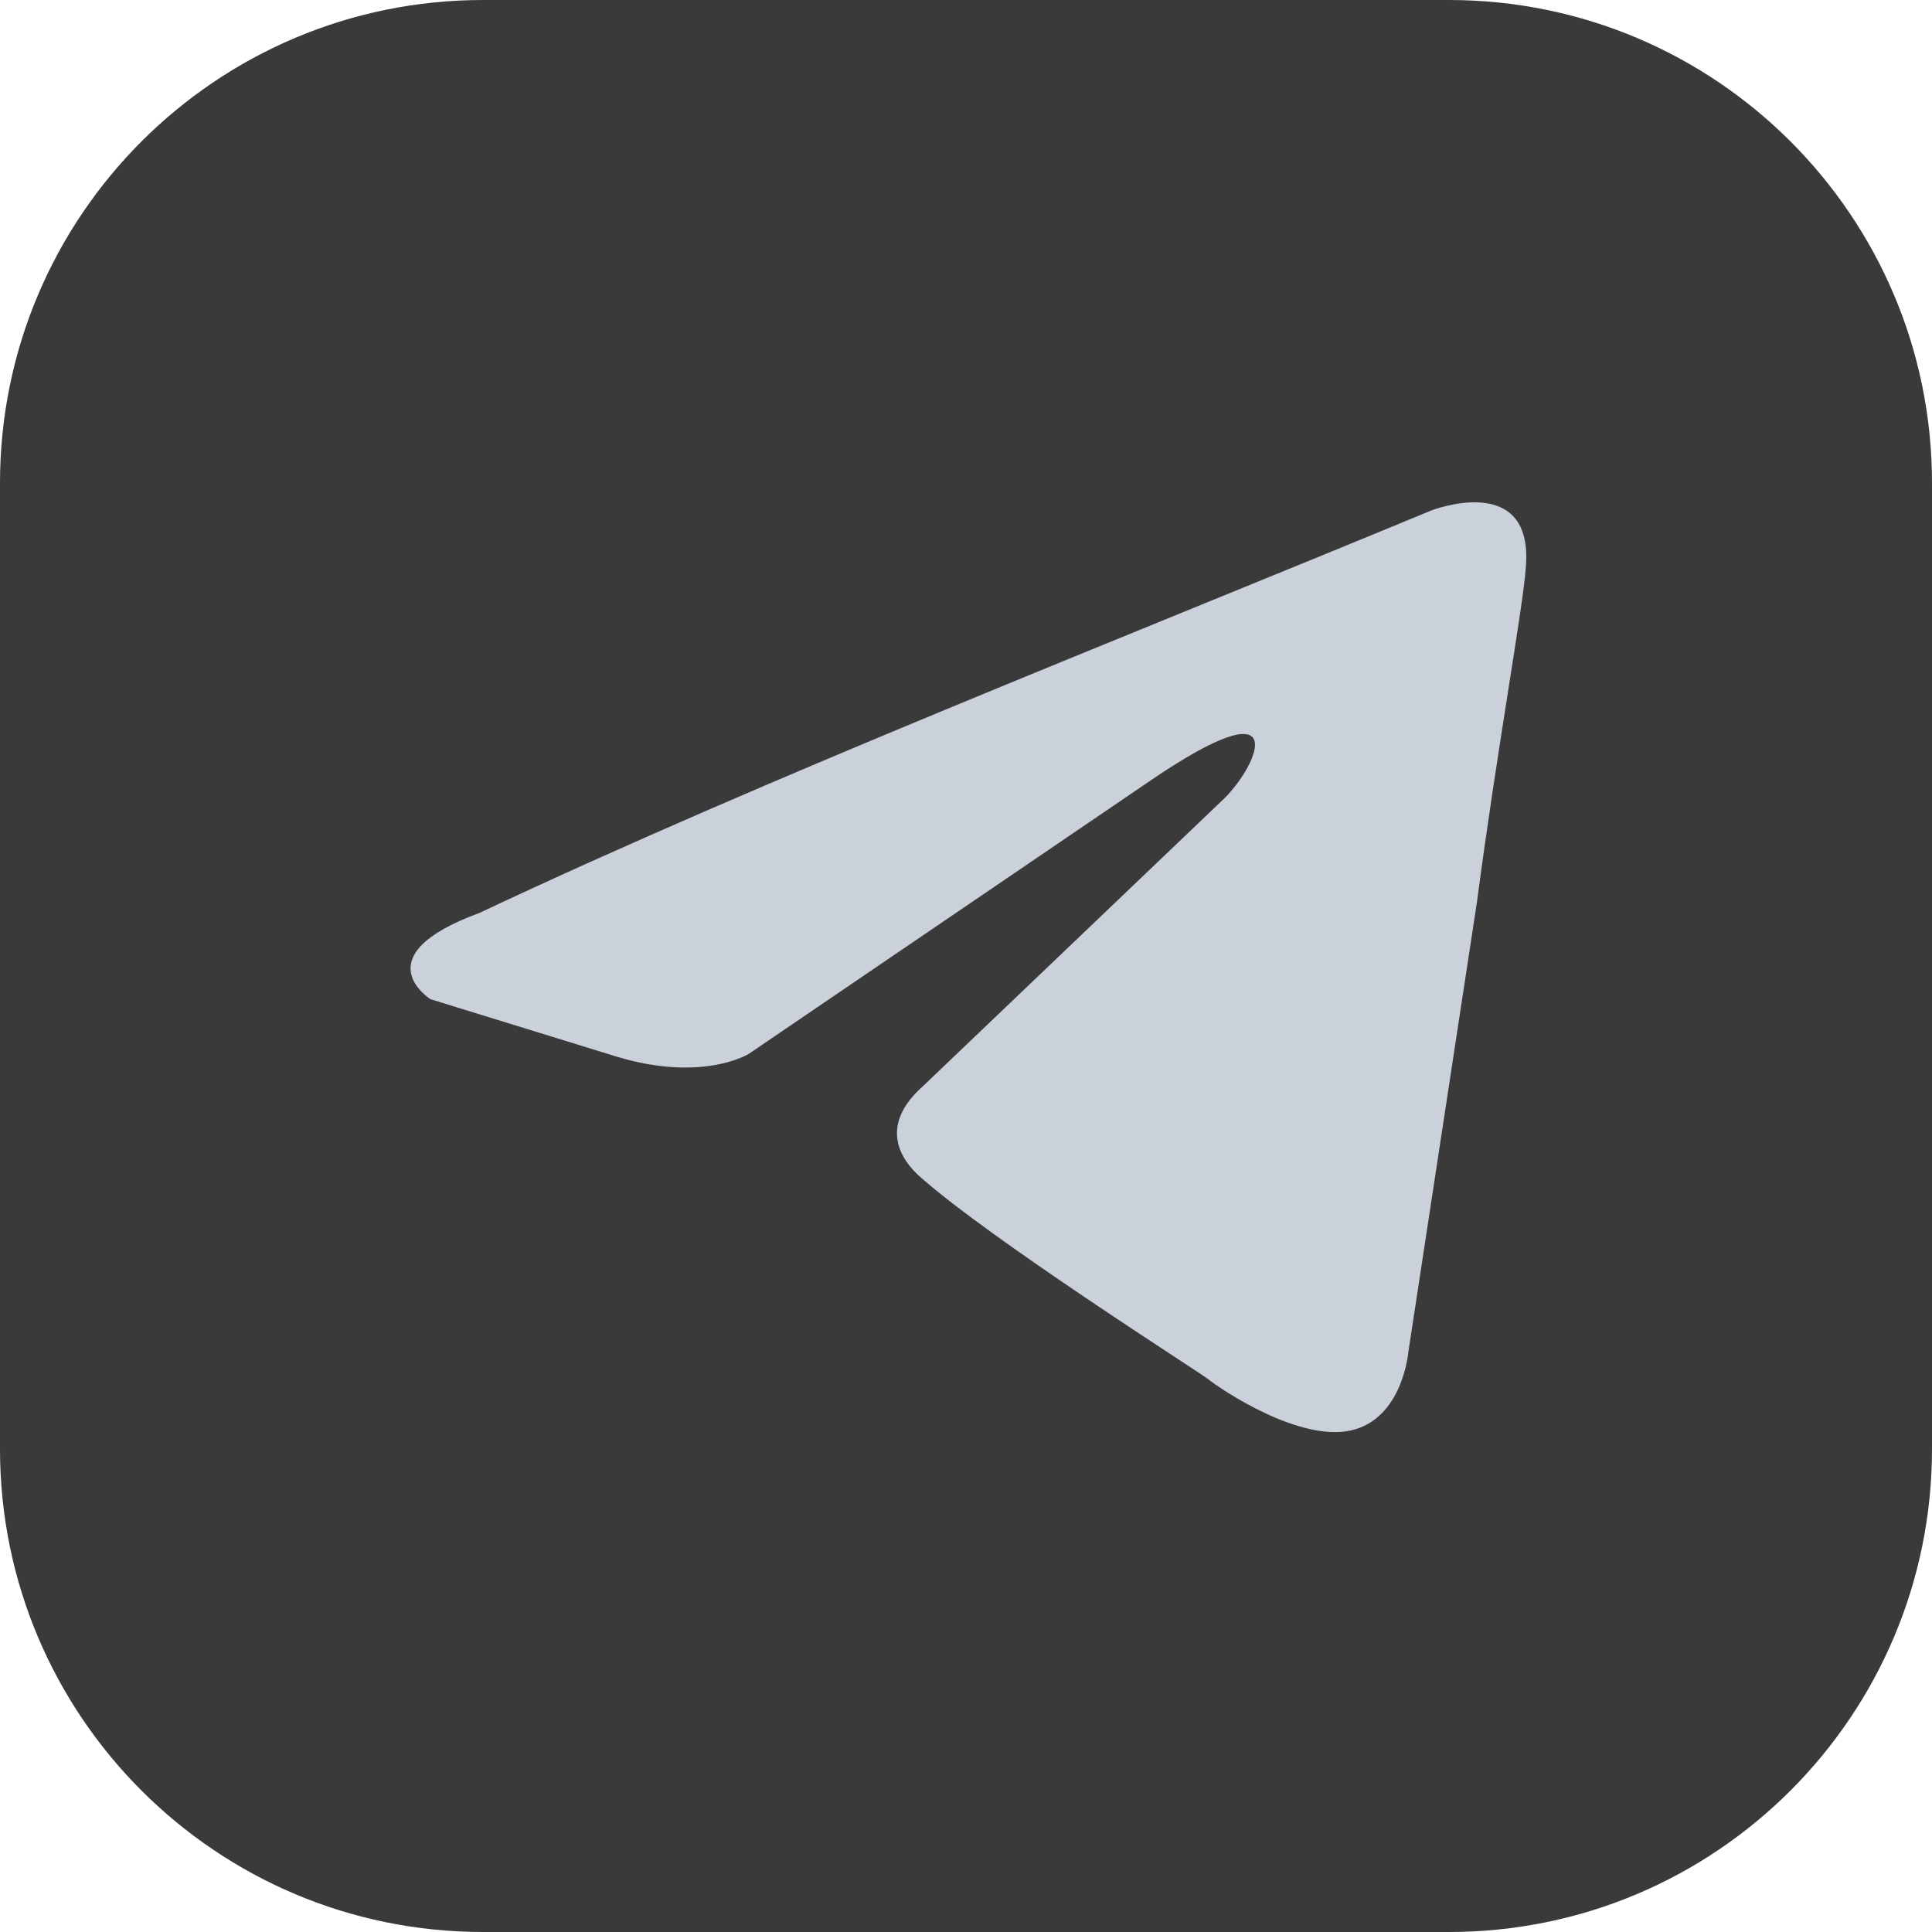 <?xml version="1.0" encoding="UTF-8"?> <svg xmlns="http://www.w3.org/2000/svg" width="400" height="400" viewBox="0 0 400 400" fill="none"><g clip-path="url(#clip0_688_502)"><path d="M300 0H100C44.772 0 0 44.772 0 100V300C0 355.228 44.772 400 100 400H300C355.228 400 400 355.228 400 300V100C400 44.772 355.228 0 300 0Z" fill="#3A3A3A"></path><path d="M296.306 105.699C296.306 105.699 317.675 97.367 315.895 117.603C315.301 125.936 309.959 155.099 305.804 186.644L291.558 280.088C291.558 280.088 290.371 293.777 279.686 296.157C269.001 298.538 252.974 287.825 250.006 285.444C247.632 283.659 205.487 256.875 190.647 243.781C186.492 240.21 181.743 233.068 191.241 224.736L253.568 165.218C260.691 158.075 267.814 141.41 238.134 161.647L155.032 218.189C155.032 218.189 145.535 224.14 127.727 218.784L89.144 206.88C89.144 206.88 74.898 197.953 99.235 189.025C158.594 161.051 231.605 132.482 296.306 105.699Z" fill="#CBD1DA"></path></g><defs><clipPath id="clip0_688_502"><rect width="400" height="400" fill="white"></rect></clipPath></defs></svg> 